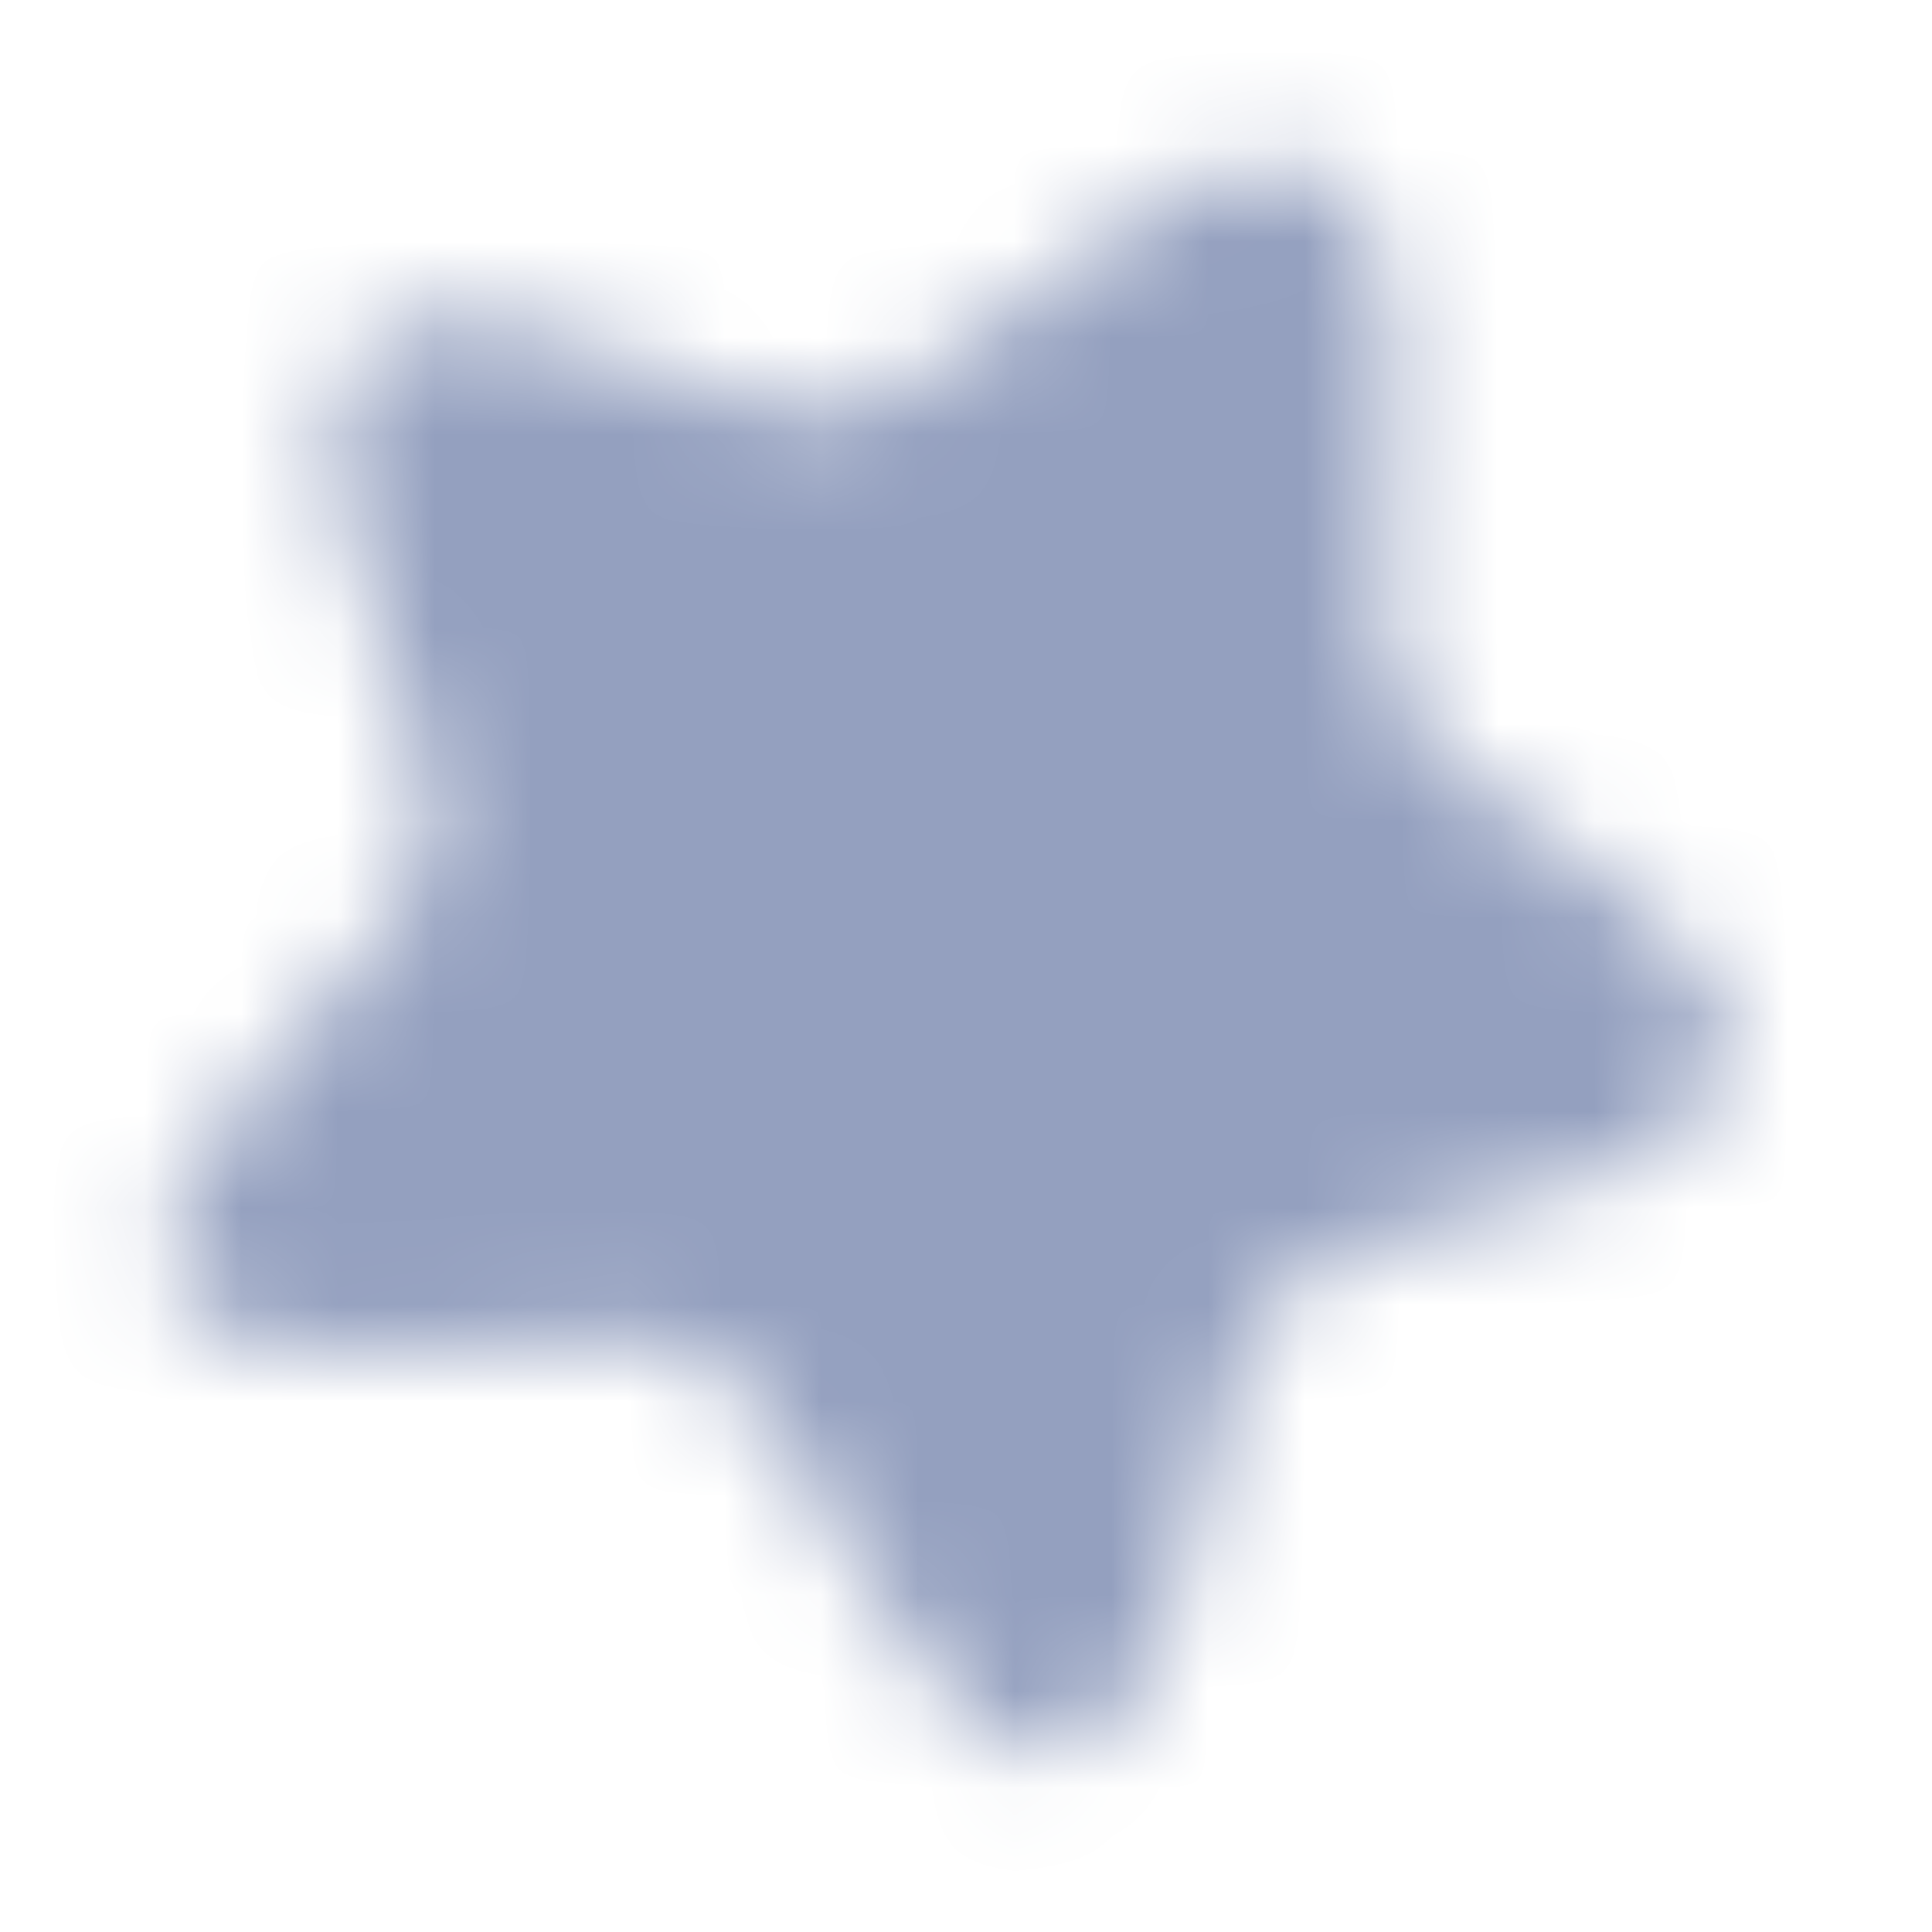 <svg width="20" height="20" viewBox="0 0 20 20" fill="none" xmlns="http://www.w3.org/2000/svg">
<mask id="mask0_7727_32605" style="mask-type:alpha" maskUnits="userSpaceOnUse" x="0" y="0" width="20" height="20">
<path d="M14.408 3.45L14.35 6.608C14.342 7.042 14.617 7.617 14.967 7.875L17.033 9.442C18.358 10.442 18.142 11.667 16.558 12.167L13.867 13.008C13.417 13.15 12.942 13.642 12.825 14.1L12.183 16.55C11.675 18.483 10.408 18.675 9.358 16.975L7.892 14.6C7.625 14.167 6.992 13.842 6.492 13.867L3.708 14.008C1.717 14.108 1.15 12.958 2.45 11.442L4.1 9.525C4.408 9.167 4.55 8.5 4.408 8.05L3.558 5.35C3.067 3.767 3.95 2.892 5.525 3.408L7.983 4.217C8.4 4.35 9.025 4.258 9.375 4L11.942 2.15C13.333 1.158 14.442 1.742 14.408 3.45Z" fill="white"/>
</mask>
<g mask="url(#mask0_7727_32605)">
<rect width="20" height="20" fill="#94A0BF"/>
</g>
</svg>
